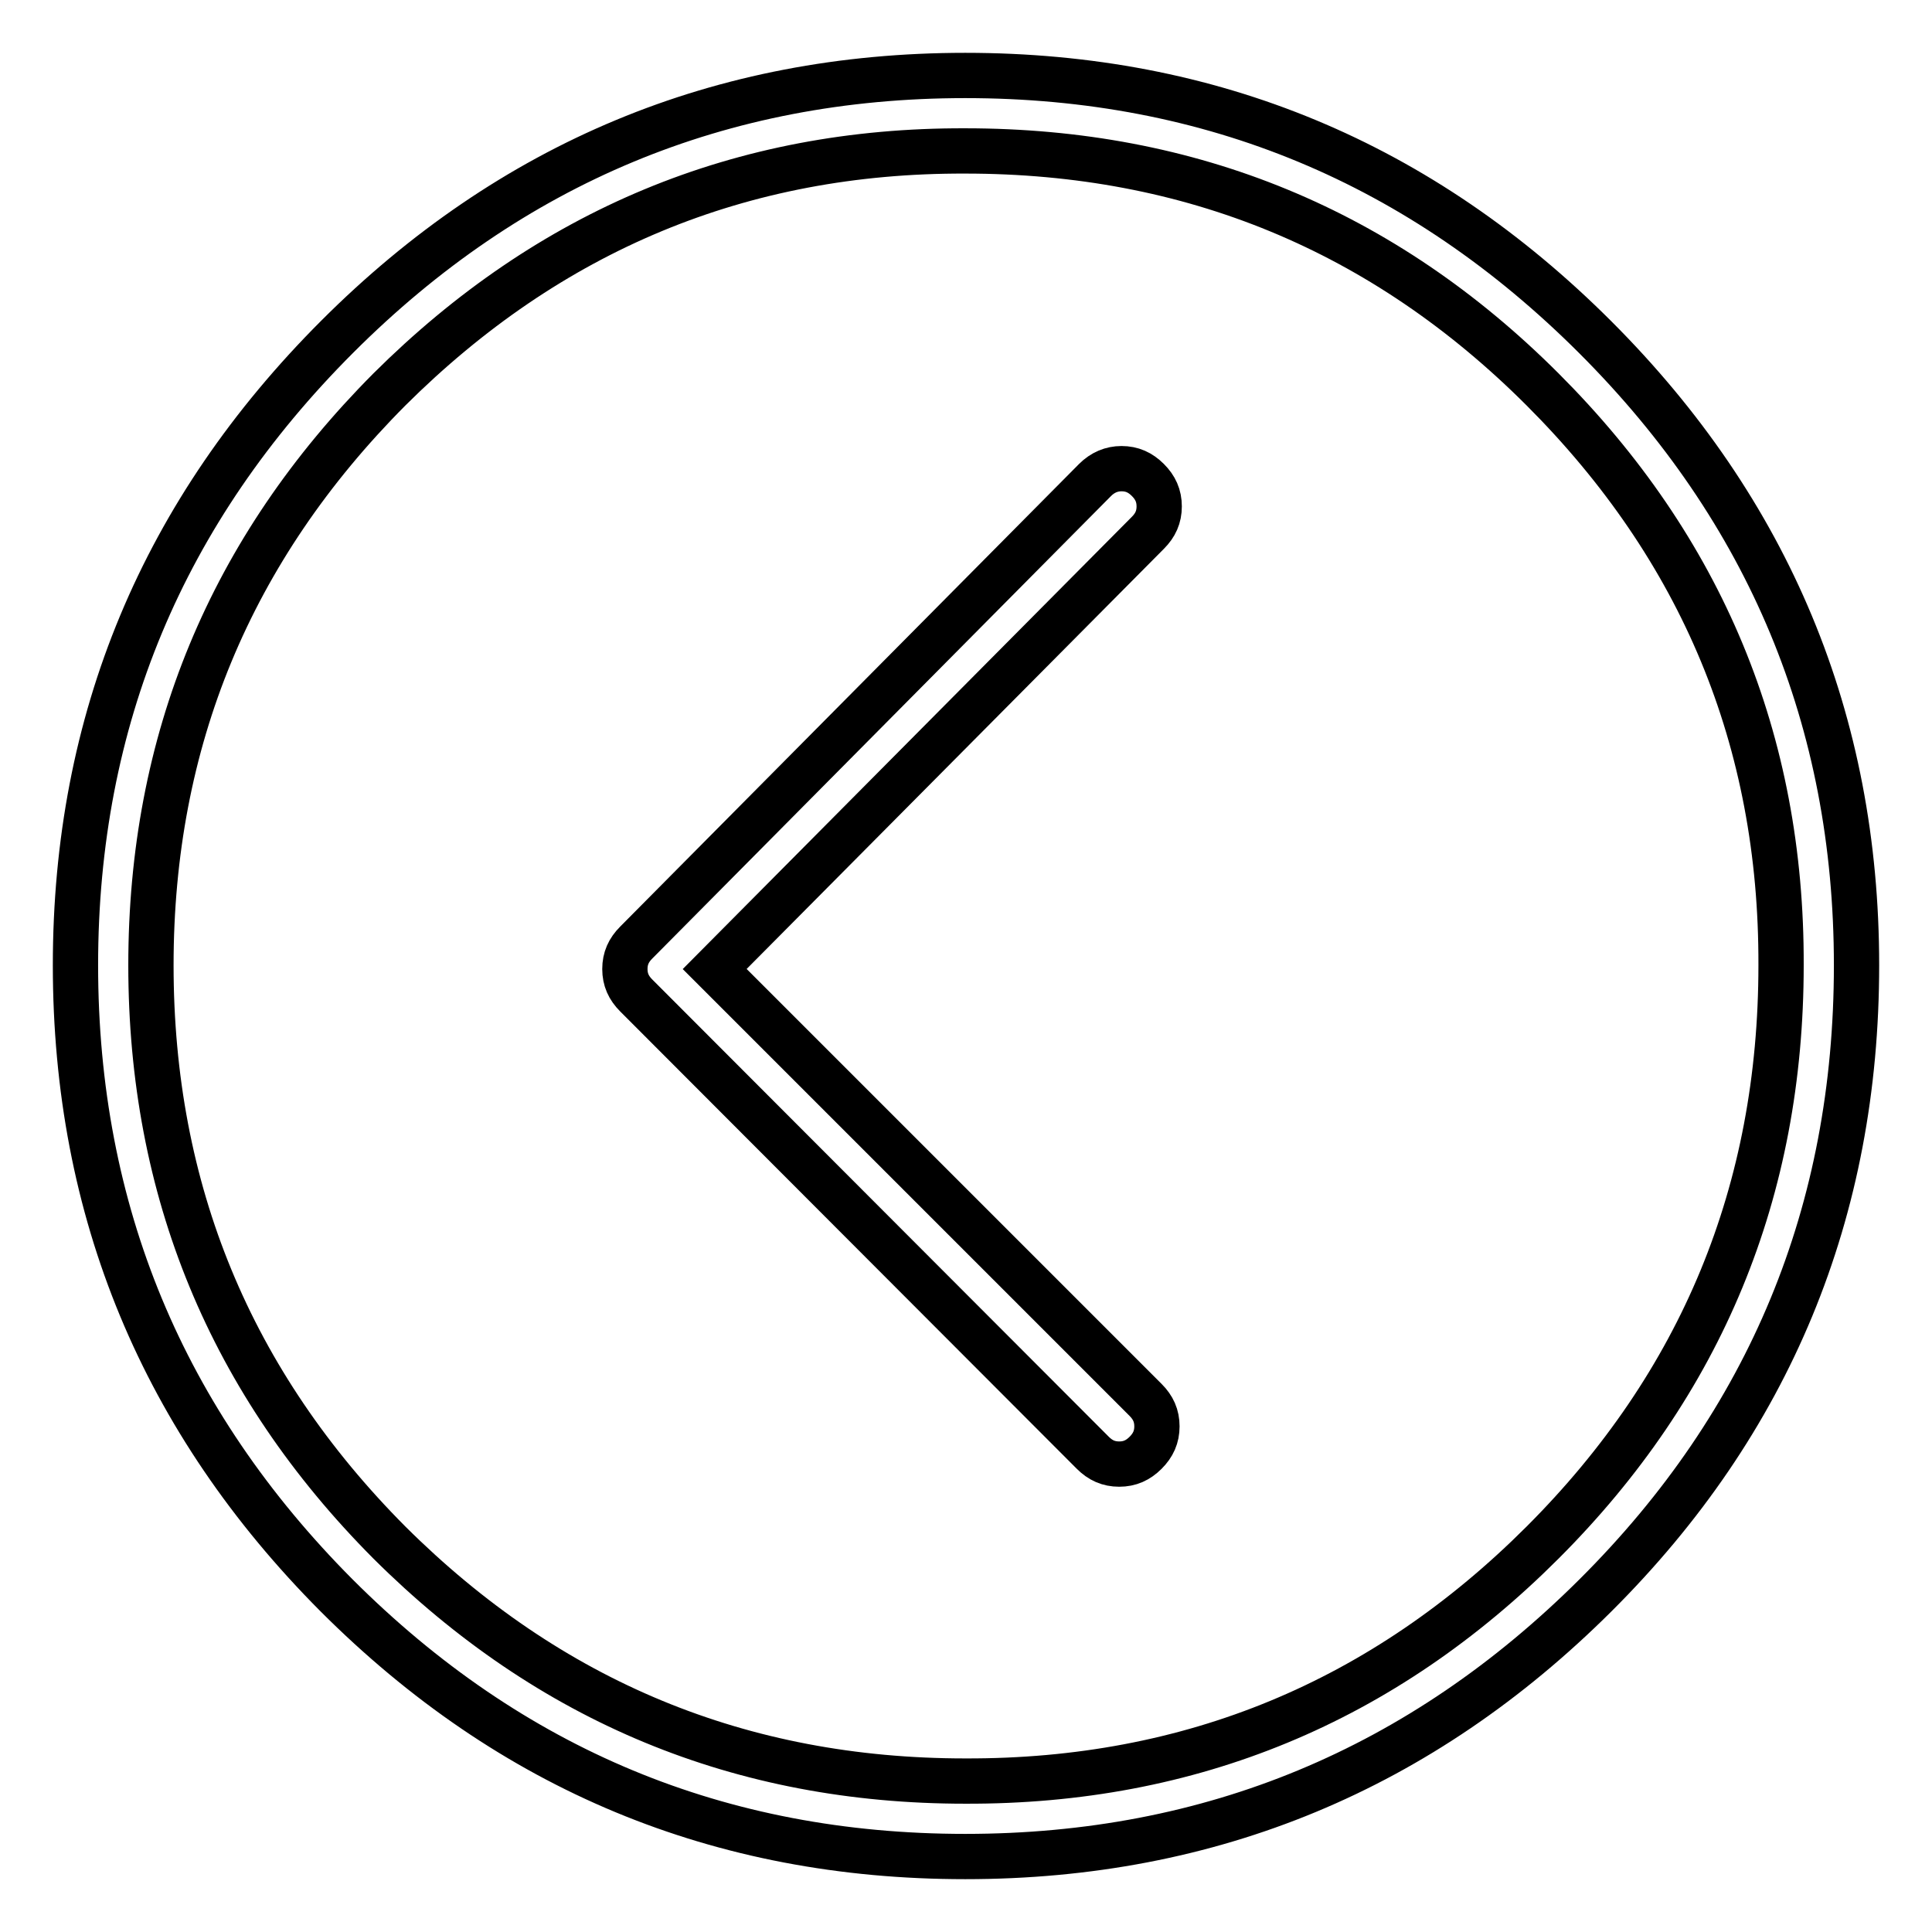 <?xml version="1.0" encoding="utf-8"?>
<!-- Svg Vector Icons : http://www.onlinewebfonts.com/icon -->
<!DOCTYPE svg PUBLIC "-//W3C//DTD SVG 1.1//EN" "http://www.w3.org/Graphics/SVG/1.1/DTD/svg11.dtd">
<svg version="1.1" xmlns="http://www.w3.org/2000/svg" xmlns:xlink="http://www.w3.org/1999/xlink" x="0px" y="0px" viewBox="0 0 256 256" enable-background="new 0 0 256 256" xml:space="preserve">
<g><g><path stroke-width="6" fill-opacity="0" stroke="#000000"  d="M127.9,10c-32.4,0-60.2,11.6-83.2,34.6C21.6,67.7,10,95.4,10,127.9c0,32.6,11.6,60.4,34.6,83.5c23.1,23.1,50.8,34.6,83.3,34.6c32.6,0,60.4-11.6,83.5-34.6s34.6-50.9,34.6-83.5c0-32.4-11.6-60.2-34.6-83.2C188.3,21.6,160.5,10,127.9,10z M51.6,51.6C72.8,30.5,98.2,19.9,127.9,20c29.9,0,55.4,10.5,76.5,31.6c21.1,21.1,31.7,46.5,31.6,76.3c0,29.9-10.5,55.4-31.6,76.5c-21.1,21.1-46.6,31.7-76.5,31.6c-29.7,0-55.1-10.5-76.3-31.6C30.5,183.2,20,157.7,20,127.9C20,98.2,30.5,72.8,51.6,51.6z M152.1,70.6c1-1,1.5-2.1,1.5-3.5c0-1.4-0.5-2.5-1.5-3.5c-1-1-2.1-1.5-3.5-1.5c-1.3,0-2.5,0.5-3.5,1.5l-60.8,61.3c-1,1-1.5,2.1-1.5,3.5c0,1.4,0.5,2.5,1.5,3.5l60.5,60.6c1,1,2.1,1.5,3.5,1.5c1.4,0,2.5-0.5,3.5-1.5c1-1,1.5-2.1,1.5-3.5s-0.5-2.5-1.5-3.5l-57.1-57.1L152.1,70.6z"/></g></g>
</svg>